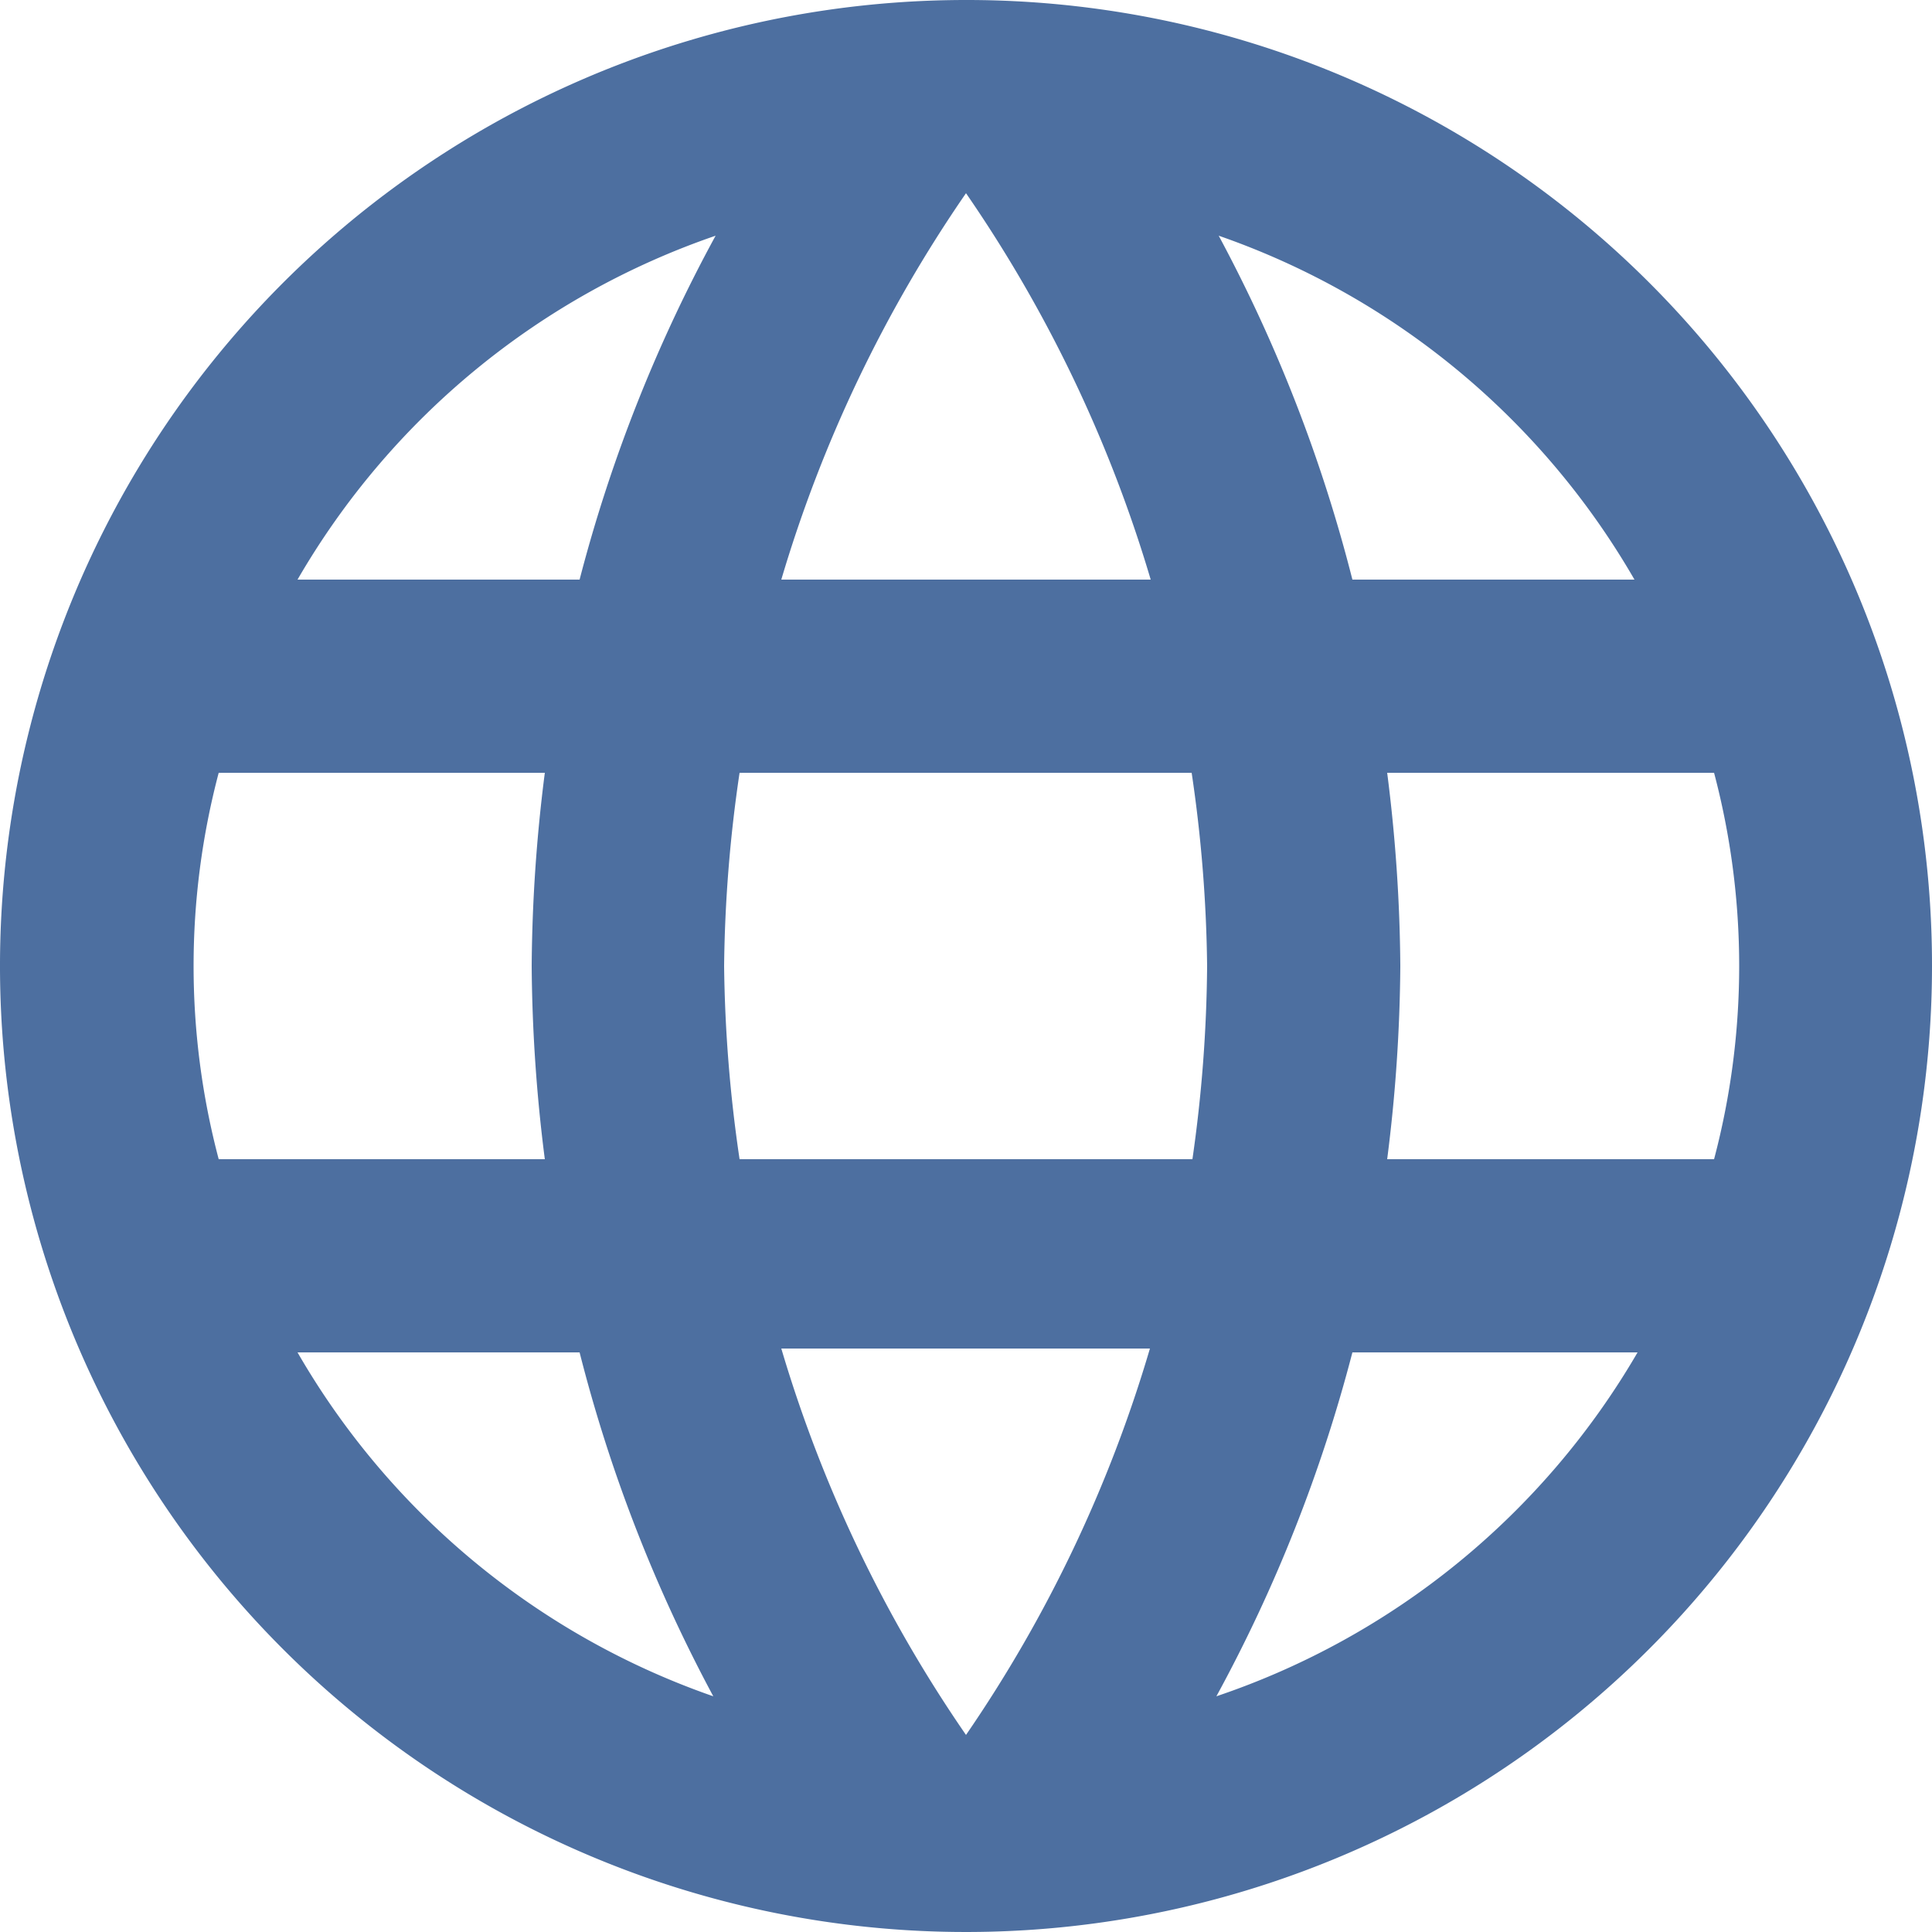 <svg xmlns="http://www.w3.org/2000/svg" xmlns:xlink="http://www.w3.org/1999/xlink" viewBox="0 0 25 25"><defs><style>.ea3aee15-d05a-4fac-ae5a-c4ce061a367a{fill:none;}.c027352c-9e08-41e3-9fd0-f6010dd1ea91{clip-path:url(#e507c54a-157f-4b04-9016-1a56d3074478);}.\37 deec1f8-fc3f-4eef-894f-22c16ef98dd9{fill:#4d6fa0;}</style><clipPath id="e507c54a-157f-4b04-9016-1a56d3074478" transform="translate(-2.5 -2.5)"><path class="ea3aee15-d05a-4fac-ae5a-c4ce061a367a" d="M0,0H30V30H0Z"/></clipPath></defs><title>more-than-one-language</title><g id="d8c3c06c-bba9-4c0a-861c-7c724c9f9b1e" data-name="图层 2"><g id="e283f8d8-4d90-4d39-81dd-f1e92eddaf97" data-name="图层 1"><g class="c027352c-9e08-41e3-9fd0-f6010dd1ea91"><path class="7deec1f8-fc3f-4eef-894f-22c16ef98dd9" d="M15,2.5A12.5,12.5,0,1,0,27.5,15,12.49,12.49,0,0,0,15,2.5ZM23.65,10H20a19.56,19.56,0,0,0-1.73-4.45A10,10,0,0,1,23.65,10ZM15,5a17.61,17.61,0,0,1,2.39,5H12.61A17.61,17.61,0,0,1,15,5ZM5.33,17.5a9.78,9.78,0,0,1,0-5H9.55A20.64,20.64,0,0,0,9.38,15a20.64,20.64,0,0,0,.17,2.5Zm1,2.5H10a19.56,19.56,0,0,0,1.73,4.45A10,10,0,0,1,6.35,20ZM10,10H6.35a10,10,0,0,1,5.41-4.45A19.56,19.56,0,0,0,10,10Zm5,14.95a17.61,17.61,0,0,1-2.39-5h4.77A17.61,17.61,0,0,1,15,24.95Zm2.93-7.45H12.07a18.39,18.39,0,0,1-.2-2.5,18.23,18.23,0,0,1,.2-2.5h5.85a18.23,18.23,0,0,1,.2,2.5A18.39,18.39,0,0,1,17.93,17.5Zm.31,6.95A19.56,19.56,0,0,0,20,20h3.69A10,10,0,0,1,18.24,24.45Zm2.21-6.95a20.64,20.64,0,0,0,.17-2.5,20.64,20.64,0,0,0-.17-2.5h4.23a9.78,9.78,0,0,1,0,5Z" transform="translate(-2.5 -2.5)"/></g></g></g></svg>